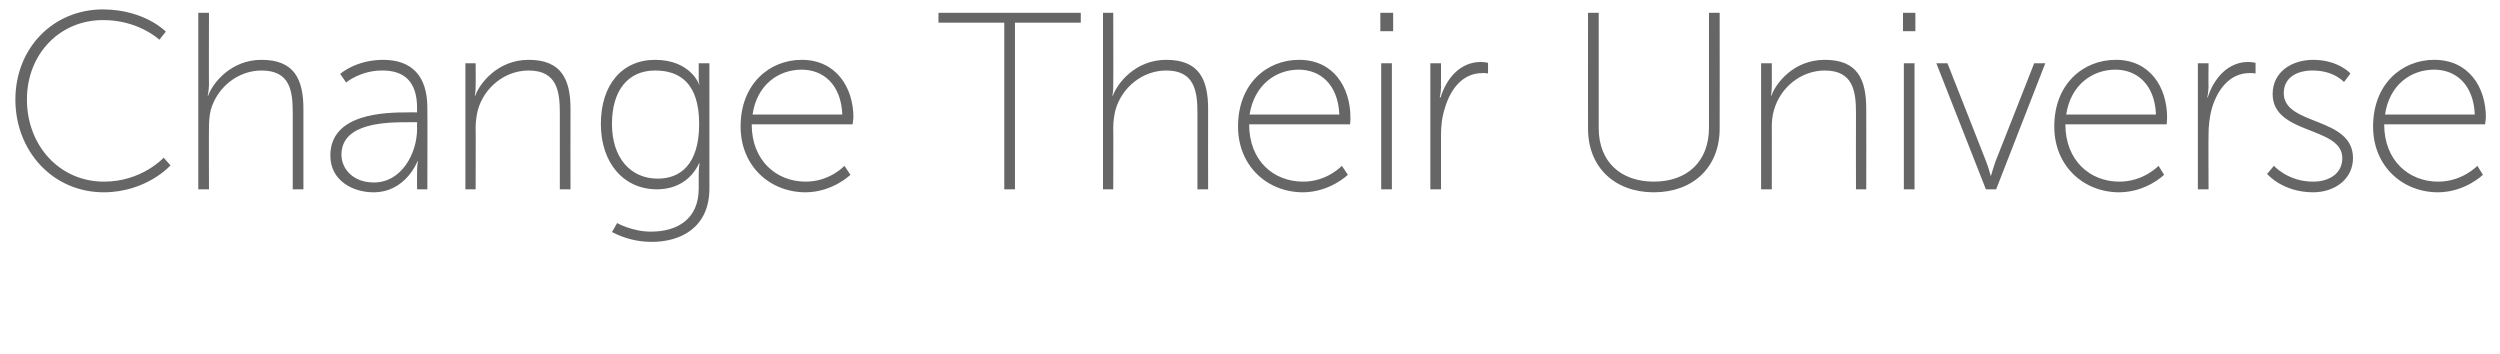 <?xml version="1.0" standalone="no"?><!DOCTYPE svg PUBLIC "-//W3C//DTD SVG 1.1//EN" "http://www.w3.org/Graphics/SVG/1.1/DTD/svg11.dtd"><svg xmlns="http://www.w3.org/2000/svg" version="1.1" width="585px" height="82.8px" viewBox="0 0 585 82.8">  <desc>Change Their Universe</desc>  <defs/>  <g id="Polygon59494">    <path d="M 24.1 2.2 C 33.87 2.24 38.8 7.4 38.8 7.4 L 37.3 9.3 C 37.3 9.3 32.39 4.66 24.1 4.7 C 14 4.7 6.3 12.6 6.3 23.3 C 6.3 34 13.9 42.5 24.3 42.5 C 33.16 42.54 38.3 36.9 38.3 36.9 L 39.9 38.7 C 39.9 38.7 34.34 44.96 24.3 45 C 12.3 45 3.6 35.3 3.6 23.3 C 3.6 11.3 12.4 2.2 24.1 2.2 Z M 46.4 3 L 48.9 3 C 48.9 3 48.86 19.94 48.9 19.9 C 48.86 21.3 48.6 22.4 48.6 22.4 C 48.6 22.4 48.74 22.36 48.7 22.4 C 49.7 19.6 53.9 14 61.2 14 C 68.9 14 71 18.6 71 25.5 C 70.98 25.55 71 44.3 71 44.3 L 68.5 44.3 C 68.5 44.3 68.5 26.43 68.5 26.4 C 68.5 21.3 67.9 16.5 61.2 16.5 C 55.7 16.5 50.8 20.4 49.3 25.8 C 49 27.1 48.9 28.4 48.9 29.9 C 48.86 29.85 48.9 44.3 48.9 44.3 L 46.4 44.3 L 46.4 3 Z M 95.6 26.3 C 95.62 26.25 97.6 26.3 97.6 26.3 C 97.6 26.3 97.57 25.25 97.6 25.3 C 97.6 18.7 94.2 16.5 89.5 16.5 C 84.35 16.46 81 19.3 81 19.3 L 79.6 17.3 C 79.6 17.3 83.17 14.04 89.6 14 C 96.4 14 100 17.8 100 25.2 C 100.05 25.19 100 44.3 100 44.3 L 97.6 44.3 C 97.6 44.3 97.57 40.36 97.6 40.4 C 97.57 38.76 97.8 37.7 97.8 37.7 C 97.8 37.7 97.69 37.7 97.7 37.7 C 97.7 37.7 95 45 87.4 45 C 82.6 45 77.3 42.3 77.3 36.4 C 77.3 26.4 90.4 26.3 95.6 26.3 Z M 87.5 42.7 C 93.9 42.7 97.6 36 97.6 30.1 C 97.57 30.15 97.6 28.6 97.6 28.6 C 97.6 28.6 95.68 28.56 95.7 28.6 C 90.7 28.6 79.9 28.6 79.9 36.2 C 79.9 39.4 82.5 42.7 87.5 42.7 Z M 108.9 14.8 L 111.3 14.8 C 111.3 14.8 111.34 19.94 111.3 19.9 C 111.34 21.3 111.1 22.4 111.1 22.4 C 111.1 22.4 111.22 22.36 111.2 22.4 C 112.2 19.6 116.4 14 123.7 14 C 131.4 14 133.5 18.6 133.5 25.5 C 133.46 25.55 133.5 44.3 133.5 44.3 L 131 44.3 C 131 44.3 130.98 26.43 131 26.4 C 131 21.3 130.3 16.5 123.7 16.5 C 118.2 16.5 113.3 20.4 111.8 25.8 C 111.5 27.1 111.3 28.4 111.3 29.9 C 111.34 29.85 111.3 44.3 111.3 44.3 L 108.9 44.3 L 108.9 14.8 Z M 152.3 54.2 C 158.6 54.2 163.5 51.2 163.5 44.1 C 163.5 44.1 163.5 40.7 163.5 40.7 C 163.51 39.29 163.7 38.2 163.7 38.2 C 163.7 38.2 163.63 38.23 163.6 38.2 C 161.9 41.8 158.6 44.3 153.7 44.3 C 146 44.3 140.6 38.2 140.6 29 C 140.6 19.8 145.6 14 153.3 14 C 161.68 14.04 163.6 19.8 163.6 19.8 L 163.7 19.8 C 163.7 19.8 163.51 19.41 163.5 18.7 C 163.51 18.7 163.5 14.8 163.5 14.8 L 166 14.8 C 166 14.8 165.99 44.07 166 44.1 C 166 53.1 159.5 56.6 152.5 56.6 C 149.2 56.6 146.1 55.8 143.2 54.3 C 143.22 54.34 144.4 52.2 144.4 52.2 C 144.4 52.2 148.05 54.22 152.3 54.2 Z M 163.6 29 C 163.6 19.5 159.1 16.5 153.3 16.5 C 147 16.5 143.2 21.1 143.2 29 C 143.2 37 147.6 41.8 153.9 41.8 C 159.1 41.8 163.6 38.6 163.6 29 Z M 187.6 14 C 195.6 14 199.7 20.4 199.7 27.5 C 199.65 28.14 199.5 29.1 199.5 29.1 C 199.5 29.1 175.88 29.09 175.9 29.1 C 175.9 37.6 181.7 42.5 188.5 42.5 C 194.17 42.54 197.6 38.8 197.6 38.8 L 199 40.9 C 199 40.9 194.88 44.96 188.5 45 C 180.2 45 173.3 38.9 173.3 29.6 C 173.3 19.6 180.1 14 187.6 14 Z M 197.1 26.8 C 196.8 19.6 192.5 16.3 187.6 16.3 C 182.1 16.3 177.1 19.9 176.1 26.8 C 176.1 26.8 197.1 26.8 197.1 26.8 Z M 235 5.3 L 219.6 5.3 L 219.6 3 L 252.9 3 L 252.9 5.3 L 237.5 5.3 L 237.5 44.3 L 235 44.3 L 235 5.3 Z M 258.1 3 L 260.5 3 C 260.5 3 260.54 19.94 260.5 19.9 C 260.54 21.3 260.3 22.4 260.3 22.4 C 260.3 22.4 260.42 22.36 260.4 22.4 C 261.4 19.6 265.6 14 272.9 14 C 280.6 14 282.7 18.6 282.7 25.5 C 282.67 25.55 282.7 44.3 282.7 44.3 L 280.2 44.3 C 280.2 44.3 280.19 26.43 280.2 26.4 C 280.2 21.3 279.5 16.5 272.9 16.5 C 267.4 16.5 262.5 20.4 261 25.8 C 260.7 27.1 260.5 28.4 260.5 29.9 C 260.54 29.85 260.5 44.3 260.5 44.3 L 258.1 44.3 L 258.1 3 Z M 304 14 C 312 14 316 20.4 316 27.5 C 316.04 28.14 315.9 29.1 315.9 29.1 C 315.9 29.1 292.26 29.09 292.3 29.1 C 292.3 37.6 298 42.5 304.9 42.5 C 310.55 42.54 314 38.8 314 38.8 L 315.4 40.9 C 315.4 40.9 311.26 44.96 304.9 45 C 296.6 45 289.7 38.9 289.7 29.6 C 289.7 19.6 296.4 14 304 14 Z M 313.4 26.8 C 313.1 19.6 308.8 16.3 303.9 16.3 C 298.5 16.3 293.5 19.9 292.4 26.8 C 292.4 26.8 313.4 26.8 313.4 26.8 Z M 323 3 L 326 3 L 326 7.3 L 323 7.3 L 323 3 Z M 323.2 14.8 L 325.7 14.8 L 325.7 44.3 L 323.2 44.3 L 323.2 14.8 Z M 334.7 14.8 L 337.2 14.8 C 337.2 14.8 337.18 20.35 337.2 20.4 C 337.18 21.71 336.9 22.8 336.9 22.8 C 336.9 22.8 337.06 22.77 337.1 22.8 C 338.5 18.2 341.8 14.5 346.5 14.5 C 347.38 14.51 348.2 14.7 348.2 14.7 L 348.2 17.2 C 348.2 17.2 347.5 17.05 346.9 17.1 C 342.2 17.1 339.4 20.9 338.1 25.3 C 337.4 27.4 337.2 29.6 337.2 31.5 C 337.18 31.51 337.2 44.3 337.2 44.3 L 334.7 44.3 L 334.7 14.8 Z M 371.6 3 L 374.1 3 C 374.1 3 374.11 29.97 374.1 30 C 374.1 37.8 379.2 42.5 387 42.5 C 394.8 42.5 399.9 37.8 399.9 29.9 C 399.89 29.85 399.9 3 399.9 3 L 402.4 3 C 402.4 3 402.43 30.09 402.4 30.1 C 402.4 39.2 396.1 45 387 45 C 377.9 45 371.6 39.2 371.6 30.1 C 371.57 30.09 371.6 3 371.6 3 Z M 412.1 14.8 L 414.6 14.8 C 414.6 14.8 414.62 19.94 414.6 19.9 C 414.62 21.3 414.4 22.4 414.4 22.4 C 414.4 22.4 414.5 22.36 414.5 22.4 C 415.5 19.6 419.6 14 427 14 C 434.7 14 436.7 18.6 436.7 25.5 C 436.74 25.55 436.7 44.3 436.7 44.3 L 434.3 44.3 C 434.3 44.3 434.26 26.43 434.3 26.4 C 434.3 21.3 433.6 16.5 427 16.5 C 421.5 16.5 416.6 20.4 415.1 25.8 C 414.7 27.1 414.6 28.4 414.6 29.9 C 414.62 29.85 414.6 44.3 414.6 44.3 L 412.1 44.3 L 412.1 14.8 Z M 445.3 3 L 448.2 3 L 448.2 7.3 L 445.3 7.3 L 445.3 3 Z M 445.5 14.8 L 448 14.8 L 448 44.3 L 445.5 44.3 L 445.5 14.8 Z M 453.1 14.8 L 455.7 14.8 C 455.7 14.8 464.82 37.88 464.8 37.9 C 465.35 39.29 465.8 41.1 465.8 41.1 L 465.9 41.1 C 465.9 41.1 466.41 39.29 466.9 37.9 C 466.94 37.88 476 14.8 476 14.8 L 478.6 14.8 L 467.1 44.3 L 464.7 44.3 L 453.1 14.8 Z M 495.1 14 C 503.1 14 507.1 20.4 507.1 27.5 C 507.09 28.14 507 29.1 507 29.1 C 507 29.1 483.31 29.09 483.3 29.1 C 483.3 37.6 489.1 42.5 495.9 42.5 C 501.6 42.54 505.1 38.8 505.1 38.8 L 506.4 40.9 C 506.4 40.9 502.31 44.96 495.9 45 C 487.6 45 480.7 38.9 480.7 29.6 C 480.7 19.6 487.5 14 495.1 14 Z M 504.5 26.8 C 504.2 19.6 499.9 16.3 495 16.3 C 489.6 16.3 484.5 19.9 483.5 26.8 C 483.5 26.8 504.5 26.8 504.5 26.8 Z M 514.3 14.8 L 516.8 14.8 C 516.8 14.8 516.75 20.35 516.8 20.4 C 516.75 21.71 516.5 22.8 516.5 22.8 C 516.5 22.8 516.63 22.77 516.6 22.8 C 518.1 18.2 521.4 14.5 526.1 14.5 C 526.96 14.51 527.8 14.7 527.8 14.7 L 527.8 17.2 C 527.8 17.2 527.08 17.05 526.4 17.1 C 521.8 17.1 518.9 20.9 517.6 25.3 C 517 27.4 516.8 29.6 516.8 31.5 C 516.75 31.51 516.8 44.3 516.8 44.3 L 514.3 44.3 L 514.3 14.8 Z M 532.1 38.8 C 532.1 38.8 535.42 42.54 541.3 42.5 C 544.9 42.5 548.1 40.7 548.1 37 C 548.1 29.5 531.8 31.6 531.8 22 C 531.8 16.8 536.3 14 541.3 14 C 547.28 14.04 550 17.2 550 17.2 L 548.5 19.2 C 548.5 19.2 546.1 16.46 541.1 16.5 C 537.7 16.5 534.4 18 534.4 21.8 C 534.4 29.5 550.6 27.2 550.6 37 C 550.6 41.7 546.6 45 541.2 45 C 534.07 44.96 530.5 40.7 530.5 40.7 L 532.1 38.8 Z M 569.6 14 C 577.7 14 581.7 20.4 581.7 27.5 C 581.66 28.14 581.5 29.1 581.5 29.1 C 581.5 29.1 557.89 29.09 557.9 29.1 C 557.9 37.6 563.7 42.5 570.5 42.5 C 576.18 42.54 579.7 38.8 579.7 38.8 L 581 40.9 C 581 40.9 576.88 44.96 570.5 45 C 562.2 45 555.3 38.9 555.3 29.6 C 555.3 19.6 562.1 14 569.6 14 Z M 579.1 26.8 C 578.8 19.6 574.5 16.3 569.6 16.3 C 564.1 16.3 559.1 19.9 558.1 26.8 C 558.1 26.8 579.1 26.8 579.1 26.8 Z " stroke="none" fill="#666666"/>  </g></svg>